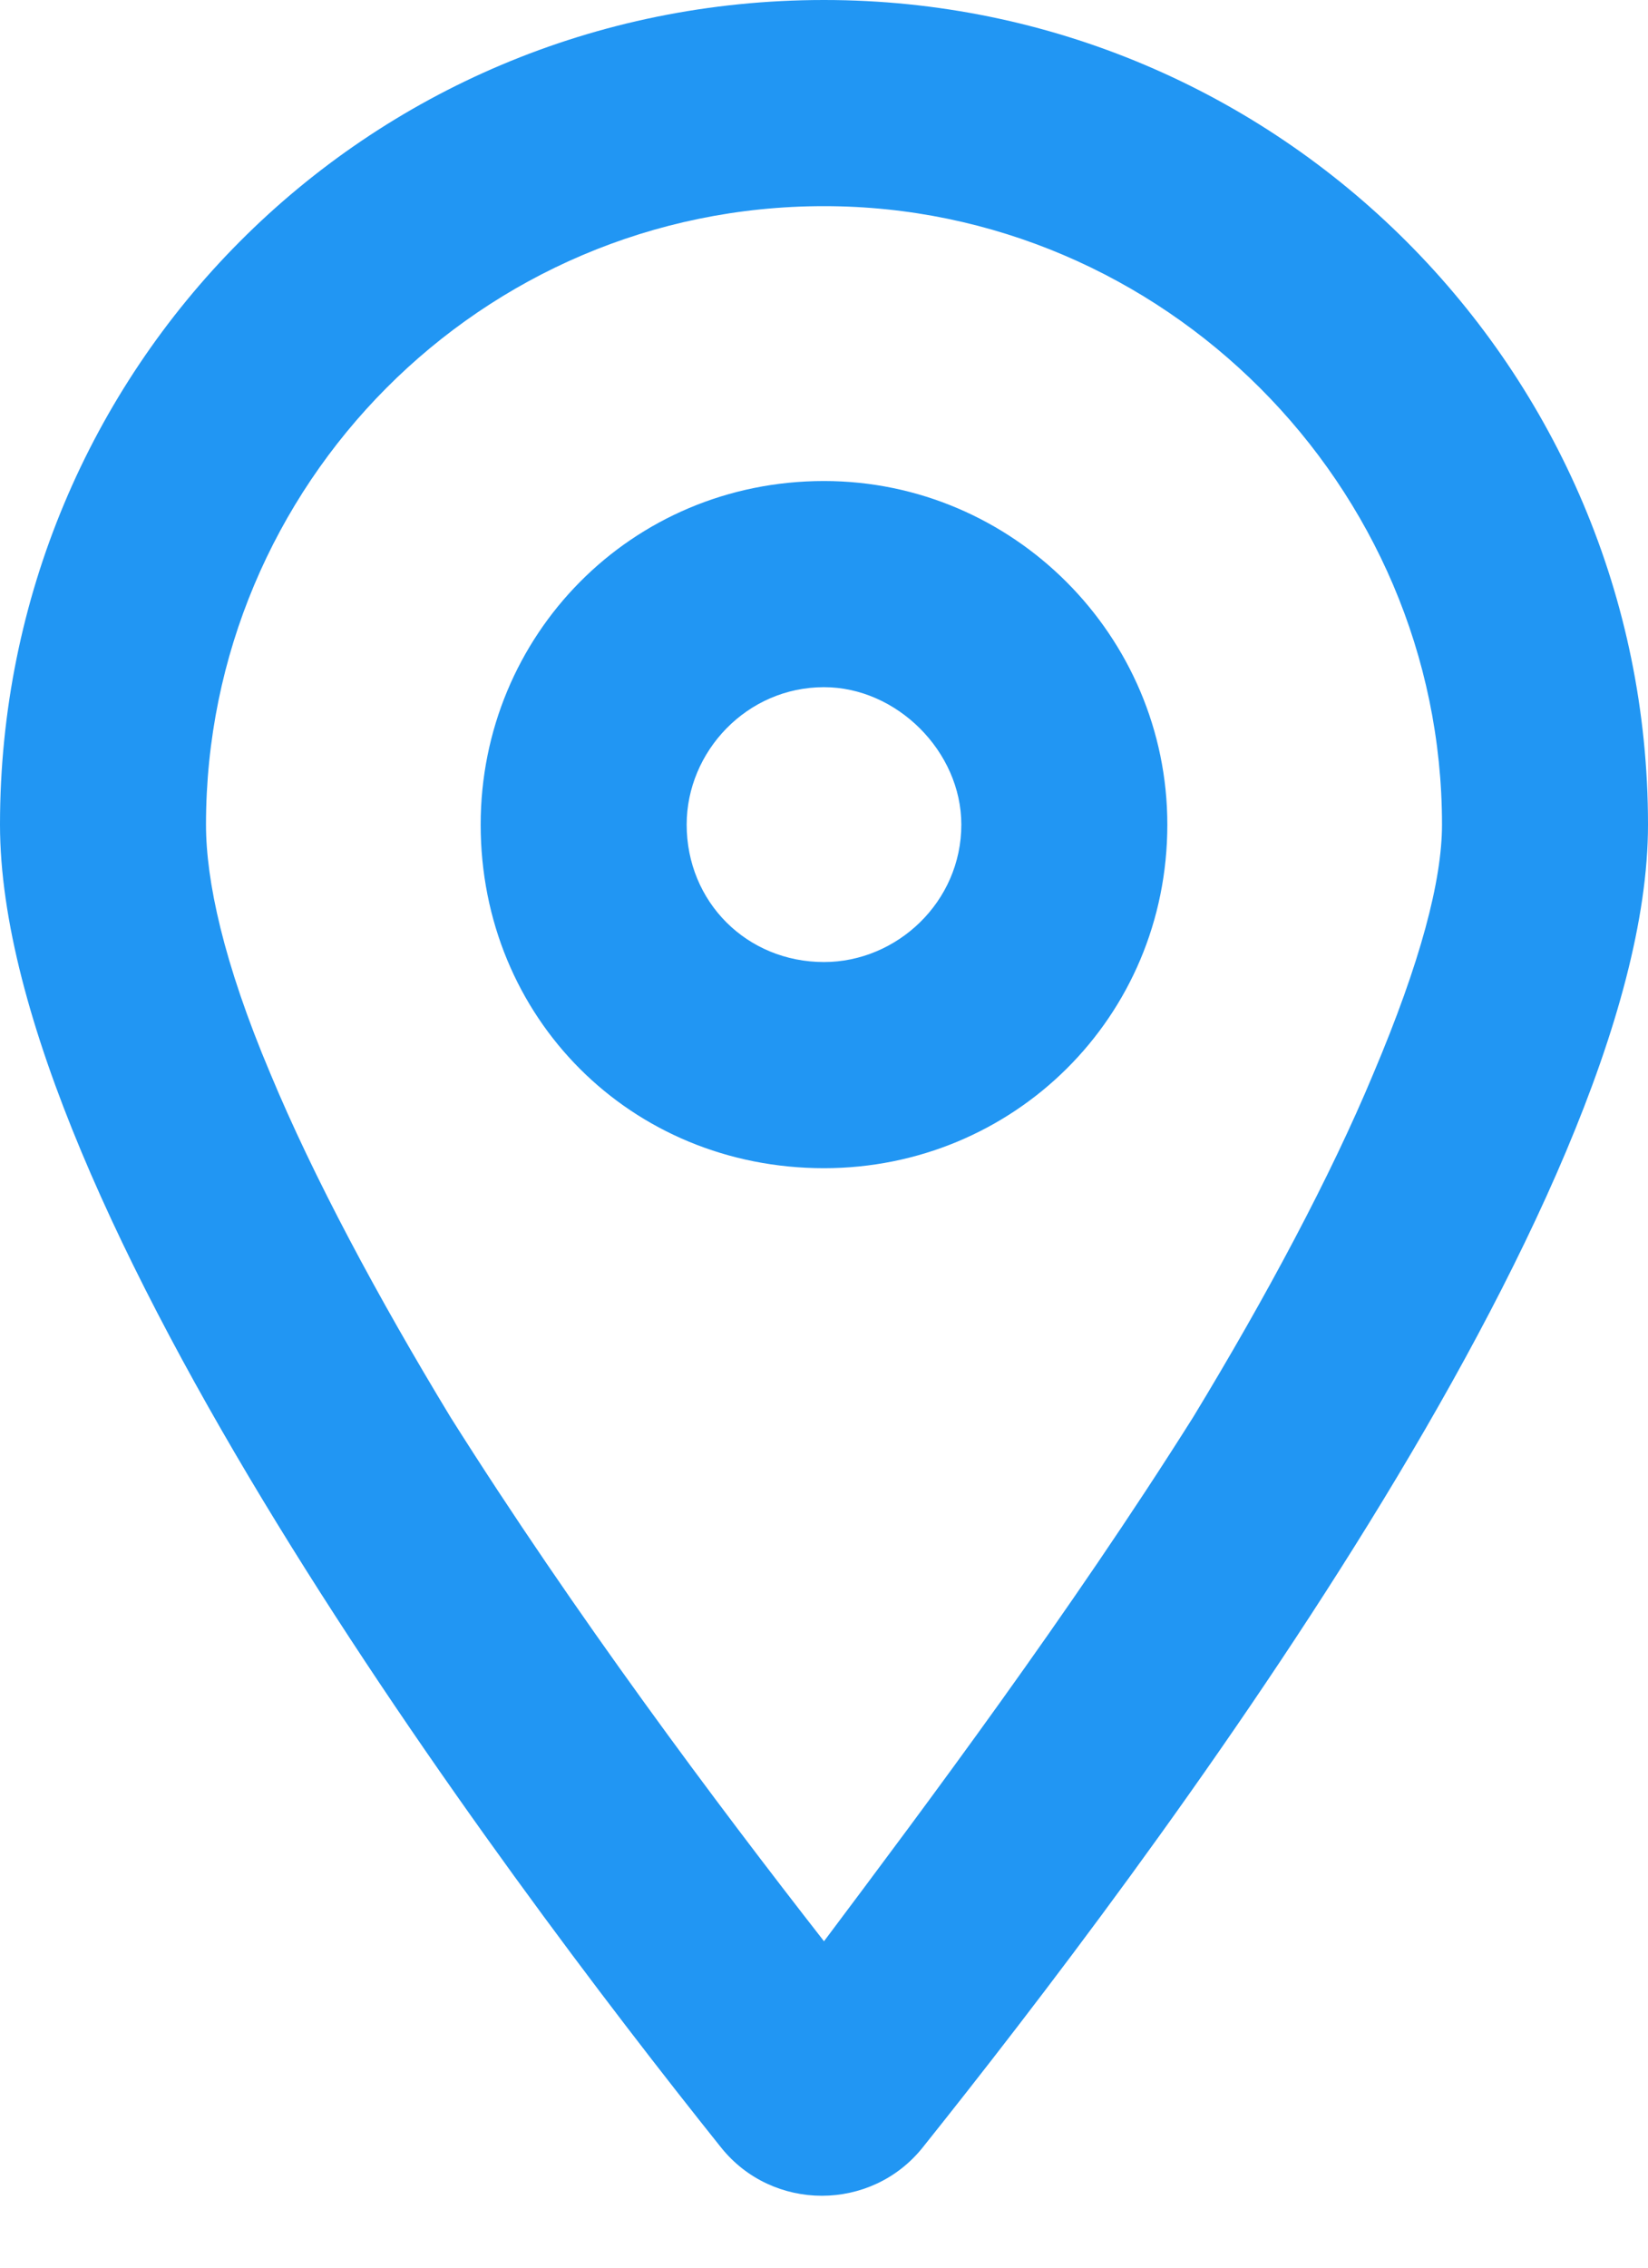 <?xml version="1.0" encoding="UTF-8"?>
<svg width="24" height="33" viewBox="0 0 24 33" fill="none" xmlns="http://www.w3.org/2000/svg">
<path d="M17 12C17 14.812 14.75 17 12 17C9.188 17 7 14.812 7 12C7 9.25 9.188 7 12 7C14.75 7 17 9.25 17 12ZM12 10C10.875 10 10 10.938 10 12C10 13.125 10.875 14 12 14C13.062 14 14 13.125 14 12C14 10.938 13.062 10 12 10ZM24 12C24 17.5 16.688 27.188 13.438 31.25C12.688 32.188 11.25 32.188 10.5 31.25C7.25 27.188 0 17.5 0 12C0 5.375 5.312 0 12 0C18.625 0 24 5.375 24 12ZM12 3C7 3 3 7.062 3 12C3 12.812 3.25 14 3.938 15.625C4.562 17.125 5.5 18.875 6.562 20.625C8.375 23.5 10.438 26.25 12 28.25C13.5 26.25 15.562 23.5 17.375 20.625C18.438 18.875 19.375 17.125 20 15.625C20.688 14 21 12.812 21 12C21 7.062 16.938 3 12 3Z" fill="#2196F3"/>
</svg>
